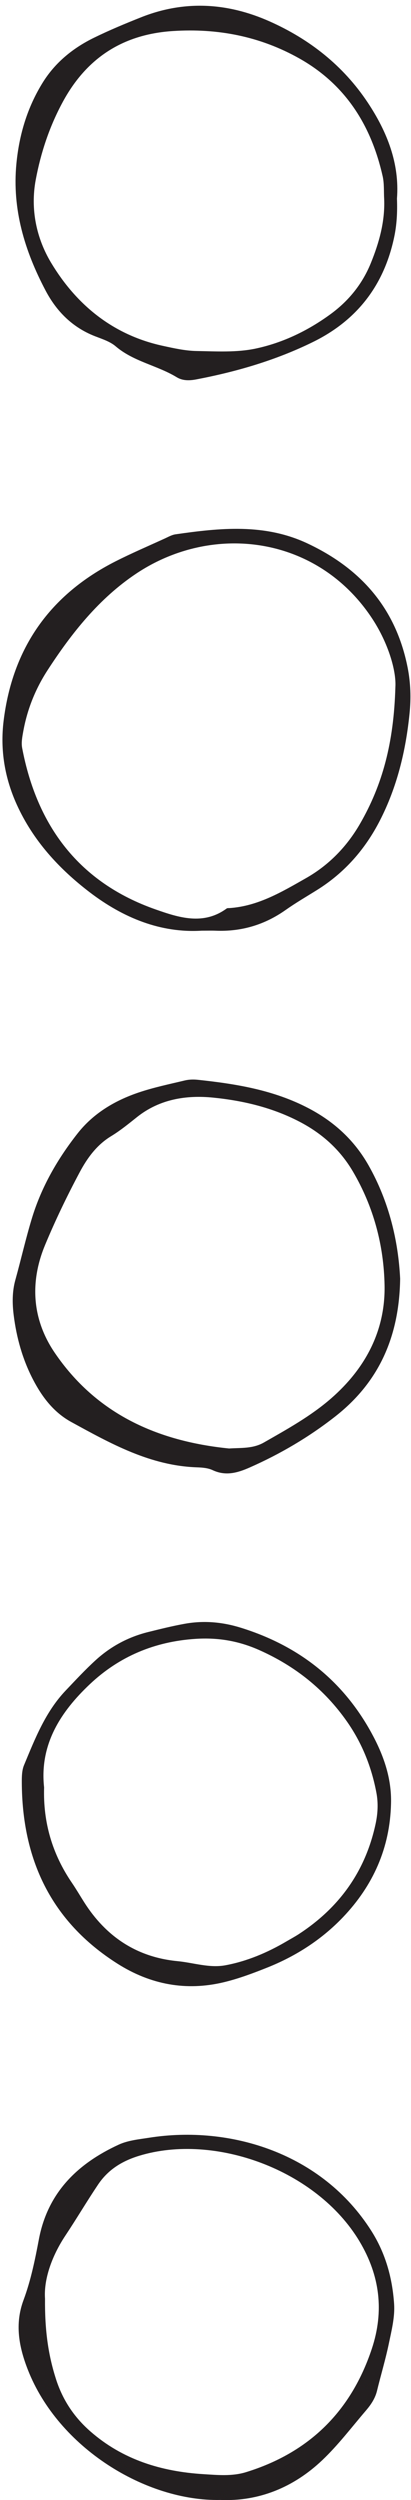 <?xml version="1.0" encoding="UTF-8"?>
<!DOCTYPE svg PUBLIC '-//W3C//DTD SVG 1.0//EN'
          'http://www.w3.org/TR/2001/REC-SVG-20010904/DTD/svg10.dtd'>
<svg height="2140.3" preserveAspectRatio="xMidYMid meet" version="1.0" viewBox="-2.1 -4.9 352.6 2140.3" width="352.6" xmlns="http://www.w3.org/2000/svg" xmlns:xlink="http://www.w3.org/1999/xlink" zoomAndPan="magnify"
><defs
  ><clipPath id="a"
    ><path d="M 13 1822 L 337 1822 L 337 2135.461 L 13 2135.461 Z M 13 1822"
    /></clipPath
  ></defs
  ><g
  ><g id="change1_2"
    ><path d="M 337.102 583.262 C 337.949 569.141 330.875 545.699 317.672 525.398 C 271.238 454.02 181.039 441.98 114.707 486.219 C 82.977 507.379 59.387 537.031 38.699 568.891 C 28.305 584.898 21.332 602.23 17.918 620.949 C 17.047 625.711 16.035 630.852 16.914 635.461 C 29.656 702.512 65.965 750.781 131.395 773.68 C 150.895 780.5 172.258 787.609 192.352 772.871 C 192.93 772.449 193.938 772.57 194.754 772.52 C 219.328 770.879 239.84 758.578 260.422 746.891 C 280.023 735.77 295.438 719.922 306.715 700.43 C 325.93 667.219 335.742 631.281 337.102 583.262 Z M 170.898 791.871 C 135.855 794.031 103.648 780.941 74.848 758.98 C 48.492 738.871 26.371 714.801 12.414 684.191 C 1.984 661.32 -2.059 637.289 0.988 612.309 C 8.625 549.719 40.816 504.172 96.984 475.699 C 110.859 468.672 125.203 462.551 139.359 456.078 C 142.336 454.719 145.352 452.98 148.508 452.531 C 186.758 447.031 224.895 443.078 261.648 460.328 C 307.609 481.898 337.648 515.961 347.645 566.762 C 350.23 579.898 350.555 593.02 349.262 605.871 C 346.051 637.781 338.598 668.789 323.793 697.621 C 311.152 722.238 293.504 742.301 269.934 757.012 C 260.895 762.648 251.648 768.012 242.953 774.141 C 224.84 786.91 204.879 792.82 182.801 791.891 C 179.523 791.75 176.238 791.871 170.898 791.871" fill="#231f20"
    /></g
    ><g clip-path="url(#a)" id="change1_1"
    ><path d="M 36.523 1963.012 C 36.266 1990.578 39.395 2011.52 45.973 2032 C 51.641 2049.641 61.406 2064.371 75.355 2076.578 C 103.16 2100.93 136.406 2111.02 172.363 2113.25 C 184.512 2114 197.004 2115.25 209.051 2111.52 C 263.109 2094.828 299.078 2059.5 316.891 2005.898 C 327.594 1973.711 323.832 1943.172 306.266 1913.871 C 269.48 1852.539 181.941 1821.059 117.461 1840.641 C 102.477 1845.191 90.57 1852.648 82.043 1865.34 C 72.445 1879.629 63.676 1894.469 54.133 1908.801 C 41.926 1927.121 35.406 1946.961 36.523 1963.012 Z M 187 2135.352 C 122.855 2136.629 48.012 2090.609 21.852 2024.031 C 14.098 2004.309 10.457 1984.719 18.059 1964.289 C 24.363 1947.352 27.941 1929.719 31.285 1912.07 C 38.867 1872.07 64.543 1847.328 99.805 1831.129 C 107.758 1827.48 117.121 1826.59 125.957 1825.211 C 195.219 1814.359 274.145 1838.238 316.523 1905.059 C 328.762 1924.352 334.527 1945.461 336.012 1967.578 C 336.758 1978.719 333.82 1990.281 331.504 2001.43 C 328.676 2015.031 324.629 2028.379 321.348 2041.891 C 319.738 2048.512 316.059 2053.891 311.797 2058.859 C 299.531 2073.16 288.051 2088.32 274.445 2101.23 C 249.676 2124.73 219.762 2136.73 187 2135.352" fill="#231f20"
    /></g
    ><g id="change1_3"
    ><path d="M 327.48 165.52 C 327.098 159 327.602 152.27 326.184 145.988 C 316.391 102.52 294.367 67.43 254.719 45.148 C 221.016 26.211 184.715 19.18 146.188 21.68 C 103.348 24.461 72.219 44.68 51.832 82.23 C 40.395 103.289 32.898 125.719 28.539 149.141 C 23.848 174.34 29.195 199.199 41.781 220.102 C 63.496 256.172 94.93 281.898 137.469 291.148 C 147.035 293.23 156.797 295.43 166.508 295.602 C 183.434 295.898 200.883 296.988 217.219 293.52 C 240.422 288.609 262.008 278.262 281.473 264.051 C 297.109 252.629 308.812 238.121 316.047 220.32 C 323.152 202.84 328.254 184.77 327.48 165.52 Z M 338.457 165.141 C 338.887 176.75 338.324 187.371 336.121 197.879 C 327.48 239.129 304.395 269.219 266.523 287.828 C 234.695 303.469 200.992 313.301 166.262 319.922 C 160.453 321.02 154.648 321.172 149.52 318.059 C 132.762 307.879 112.539 304.738 97.133 291.59 C 92.324 287.488 85.648 285.379 79.562 283.02 C 60.215 275.539 46.504 261.84 37.039 243.93 C 19.117 210.012 8.219 174.41 11.961 135.32 C 14.348 110.391 21.328 87.102 34.531 65.828 C 45.219 48.621 60.484 36.238 78.465 27.441 C 91.699 20.969 105.355 15.289 119.062 9.852 C 156.16 -4.859 193.094 -2.609 229.039 13.34 C 263.434 28.602 292.348 51.281 313.359 82.852 C 330.039 107.922 340.789 135.102 338.457 165.141" fill="#231f20"
    /></g
    ><g id="change1_4"
    ><path d="M 194.469 1235.172 C 204.77 1234.48 214.805 1235.461 224.301 1230.039 C 244.332 1218.602 264.605 1207.43 282.035 1192.238 C 311.219 1166.789 328.547 1134.539 327.824 1095.559 C 327.188 1061.238 318.391 1028.219 300.723 998.148 C 289.68 979.359 274.273 965.531 254.883 955.43 C 231.574 943.289 206.445 937.371 180.898 934.801 C 157.77 932.469 134.836 936.051 115.492 951.41 C 108.285 957.141 101.094 963.031 93.254 967.781 C 80.879 975.281 72.734 986.559 66.297 998.621 C 55.473 1018.898 45.426 1039.691 36.59 1060.91 C 23.316 1092.789 25.441 1124.691 44.84 1153.191 C 80.555 1205.672 133.055 1229.02 194.469 1235.172 Z M 341.195 1089.828 C 340.441 1139.93 322.695 1178.691 285.43 1207.82 C 262.867 1225.461 238.324 1239.891 212.094 1251.449 C 201.703 1256.031 191.527 1258.969 180.289 1253.699 C 176.316 1251.84 171.414 1251.461 166.906 1251.309 C 126.777 1249.949 92.973 1231.039 59.078 1212.52 C 44.051 1204.309 34.074 1191.211 26.266 1176.219 C 17.223 1158.859 12.062 1140.289 9.648 1121.07 C 8.398 1111.121 8.285 1100.922 11.059 1090.93 C 15.969 1073.238 20.012 1055.301 25.371 1037.762 C 33.527 1011.078 47.344 987.172 64.516 965.371 C 77.977 948.281 96.254 937.398 116.59 930.488 C 129.598 926.07 143.172 923.262 156.57 920.059 C 160.086 919.23 163.945 919.141 167.559 919.52 C 200.527 923.012 232.949 928.289 262.898 944.039 C 284.746 955.531 301.969 971.391 314.098 992.789 C 331.695 1023.84 339.609 1057.531 341.195 1089.828" fill="#231f20"
    /></g
    ><g id="change1_5"
    ><path d="M 35.738 1525.352 C 34.805 1555.352 42.82 1582.41 59.523 1606.898 C 63.215 1612.309 66.535 1617.98 70.047 1623.52 C 88.746 1653.02 115.145 1670.672 150.113 1674.059 C 163.852 1675.379 177.559 1680.16 191.332 1677.59 C 209.961 1674.121 227.371 1666.73 243.75 1657.102 C 247.285 1655.02 250.91 1653.09 254.34 1650.852 C 288.906 1628.309 311.309 1597.328 320.094 1556.691 C 322.043 1547.68 322.496 1538.82 320.816 1529.898 C 316.664 1507.891 308.566 1487.531 295.641 1469.051 C 276.309 1441.422 250.992 1421.379 220.297 1407.75 C 202.848 1400 185.258 1396.891 165.75 1398.148 C 130.457 1400.43 100.121 1413.27 74.984 1436.961 C 49.84 1460.66 31.707 1488.672 35.738 1525.352 Z M 333.355 1539.398 C 332.461 1577.148 317.973 1609.398 292.184 1636.422 C 273.895 1655.578 251.793 1669.77 227.16 1679.578 C 215.094 1684.391 202.801 1689 190.207 1692.051 C 157.555 1699.949 126.898 1694.121 98.578 1676.172 C 41.609 1640.051 16.82 1586.879 16.602 1520.82 C 16.586 1515.961 16.684 1510.66 18.496 1506.301 C 27.914 1483.68 36.855 1460.672 54.176 1442.461 C 62.629 1433.578 70.988 1424.559 80.043 1416.32 C 92.938 1404.578 108.055 1396.5 125.059 1392.289 C 135.371 1389.738 145.703 1387.16 156.148 1385.27 C 172.512 1382.301 188.465 1383.629 204.578 1388.641 C 253.824 1403.941 291.621 1433.25 316.48 1478.488 C 326.809 1497.289 334.027 1517.289 333.355 1539.398" fill="#231f20"
    /></g
  ></g
></svg
>
